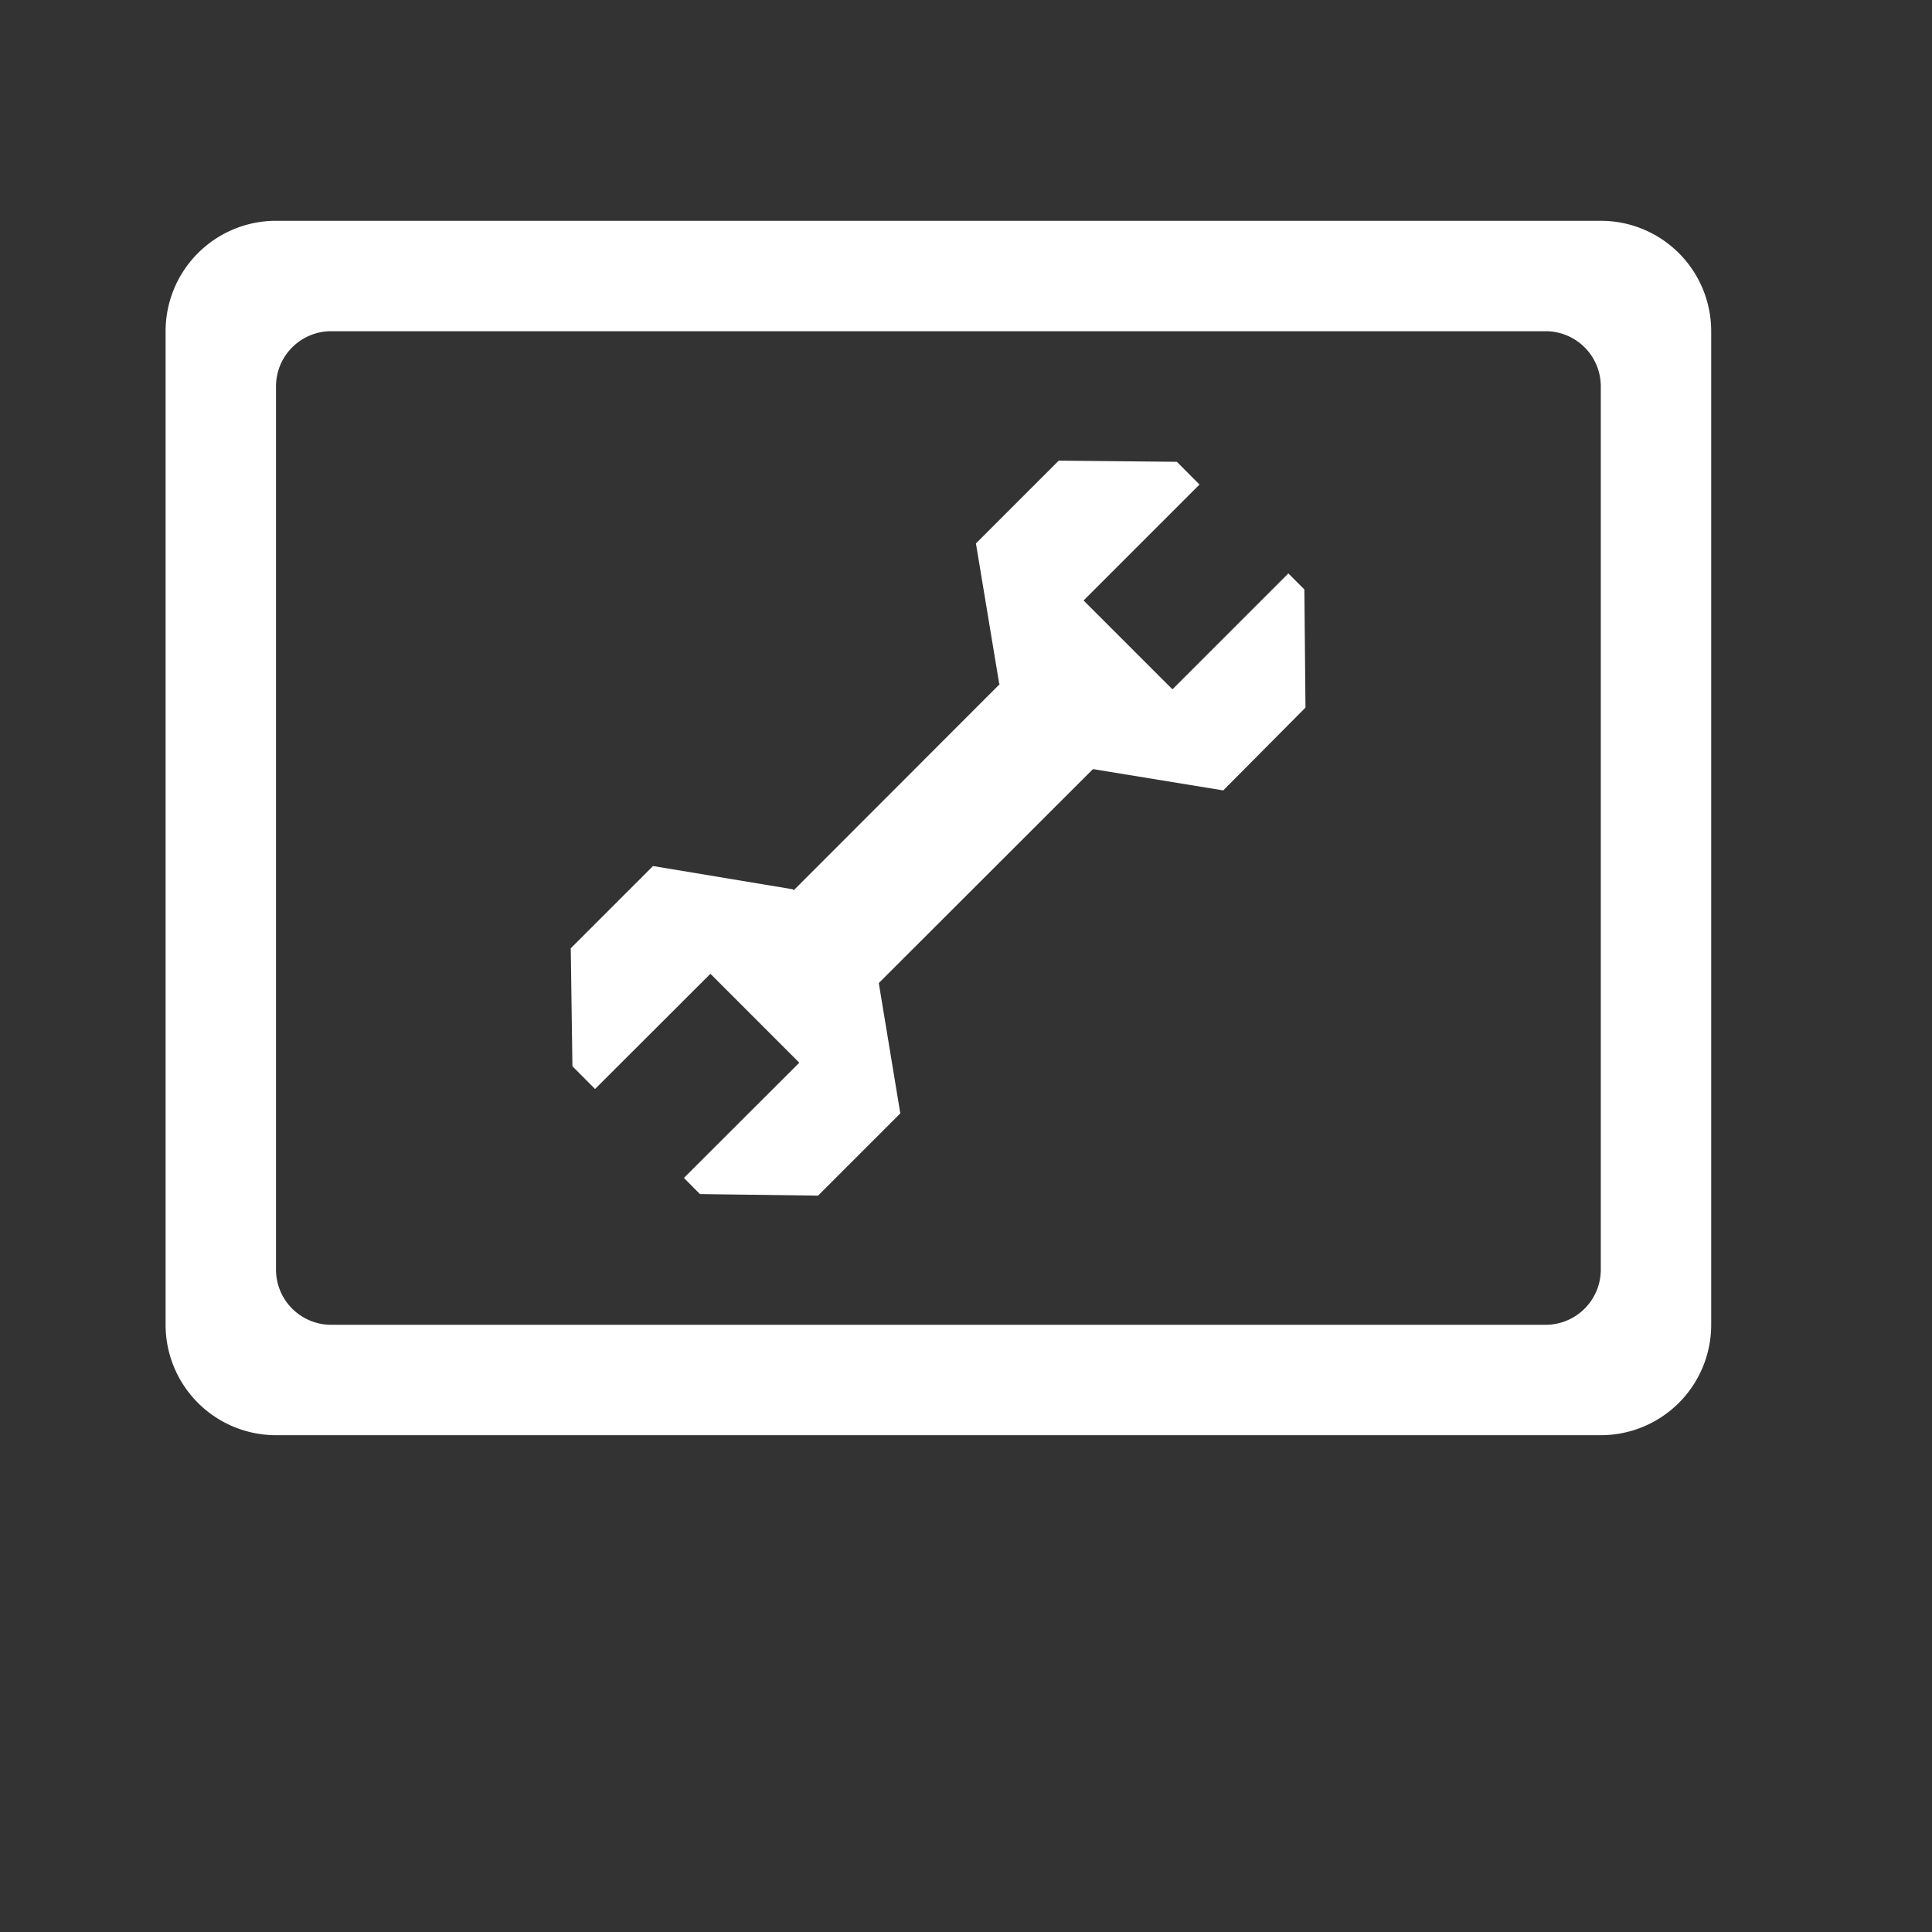 <svg id="submicon_06.svg" xmlns="http://www.w3.org/2000/svg" width="35" height="35" viewBox="0 0 35 35">
  <rect x="0" y="0" width="35" height="35" fill="#333333" stroke="none"/>
  <defs>
    <style>
      .cls-1 {
        fill: red;
        fill-opacity: 0;
      }

      .cls-2 {
        fill: #fff;
        fill-rule: evenodd;
      }
    </style>
  </defs>
  <rect id="長方形_1179" data-name="長方形 1179" class="cls-1" width="35" height="35"/>
  <path id="シェイプ_1186" data-name="シェイプ 1186" class="cls-2" d="M1519,154h-24a2,2,0,0,1-2-2V134a2,2,0,0,1,2-2h24a2,2,0,0,1,2,2v18A2,2,0,0,1,1519,154Zm0-19a1,1,0,0,0-1-1h-22a1,1,0,0,0-1,1v16a1,1,0,0,0,1,1h22a1,1,0,0,0,1-1V135Zm-9.2,6.933-3.88,3.876,0.39,2.361-1.49,1.49-2.14-.028-0.29-.293,2.09-2.087-1.61-1.611-2.09,2.087-0.41-.412-0.03-2.137,1.49-1.49,2.53,0.421,0.02,0.017,3.73-3.733-0.01-.017-0.42-2.532,1.5-1.5,2.14,0.021,0.41,0.412-2.1,2.1,1.61,1.61,2.1-2.1,0.29,0.291,0.02,2.14-1.49,1.5Z" transform="translate(-1490 -128)"/>
</svg>
